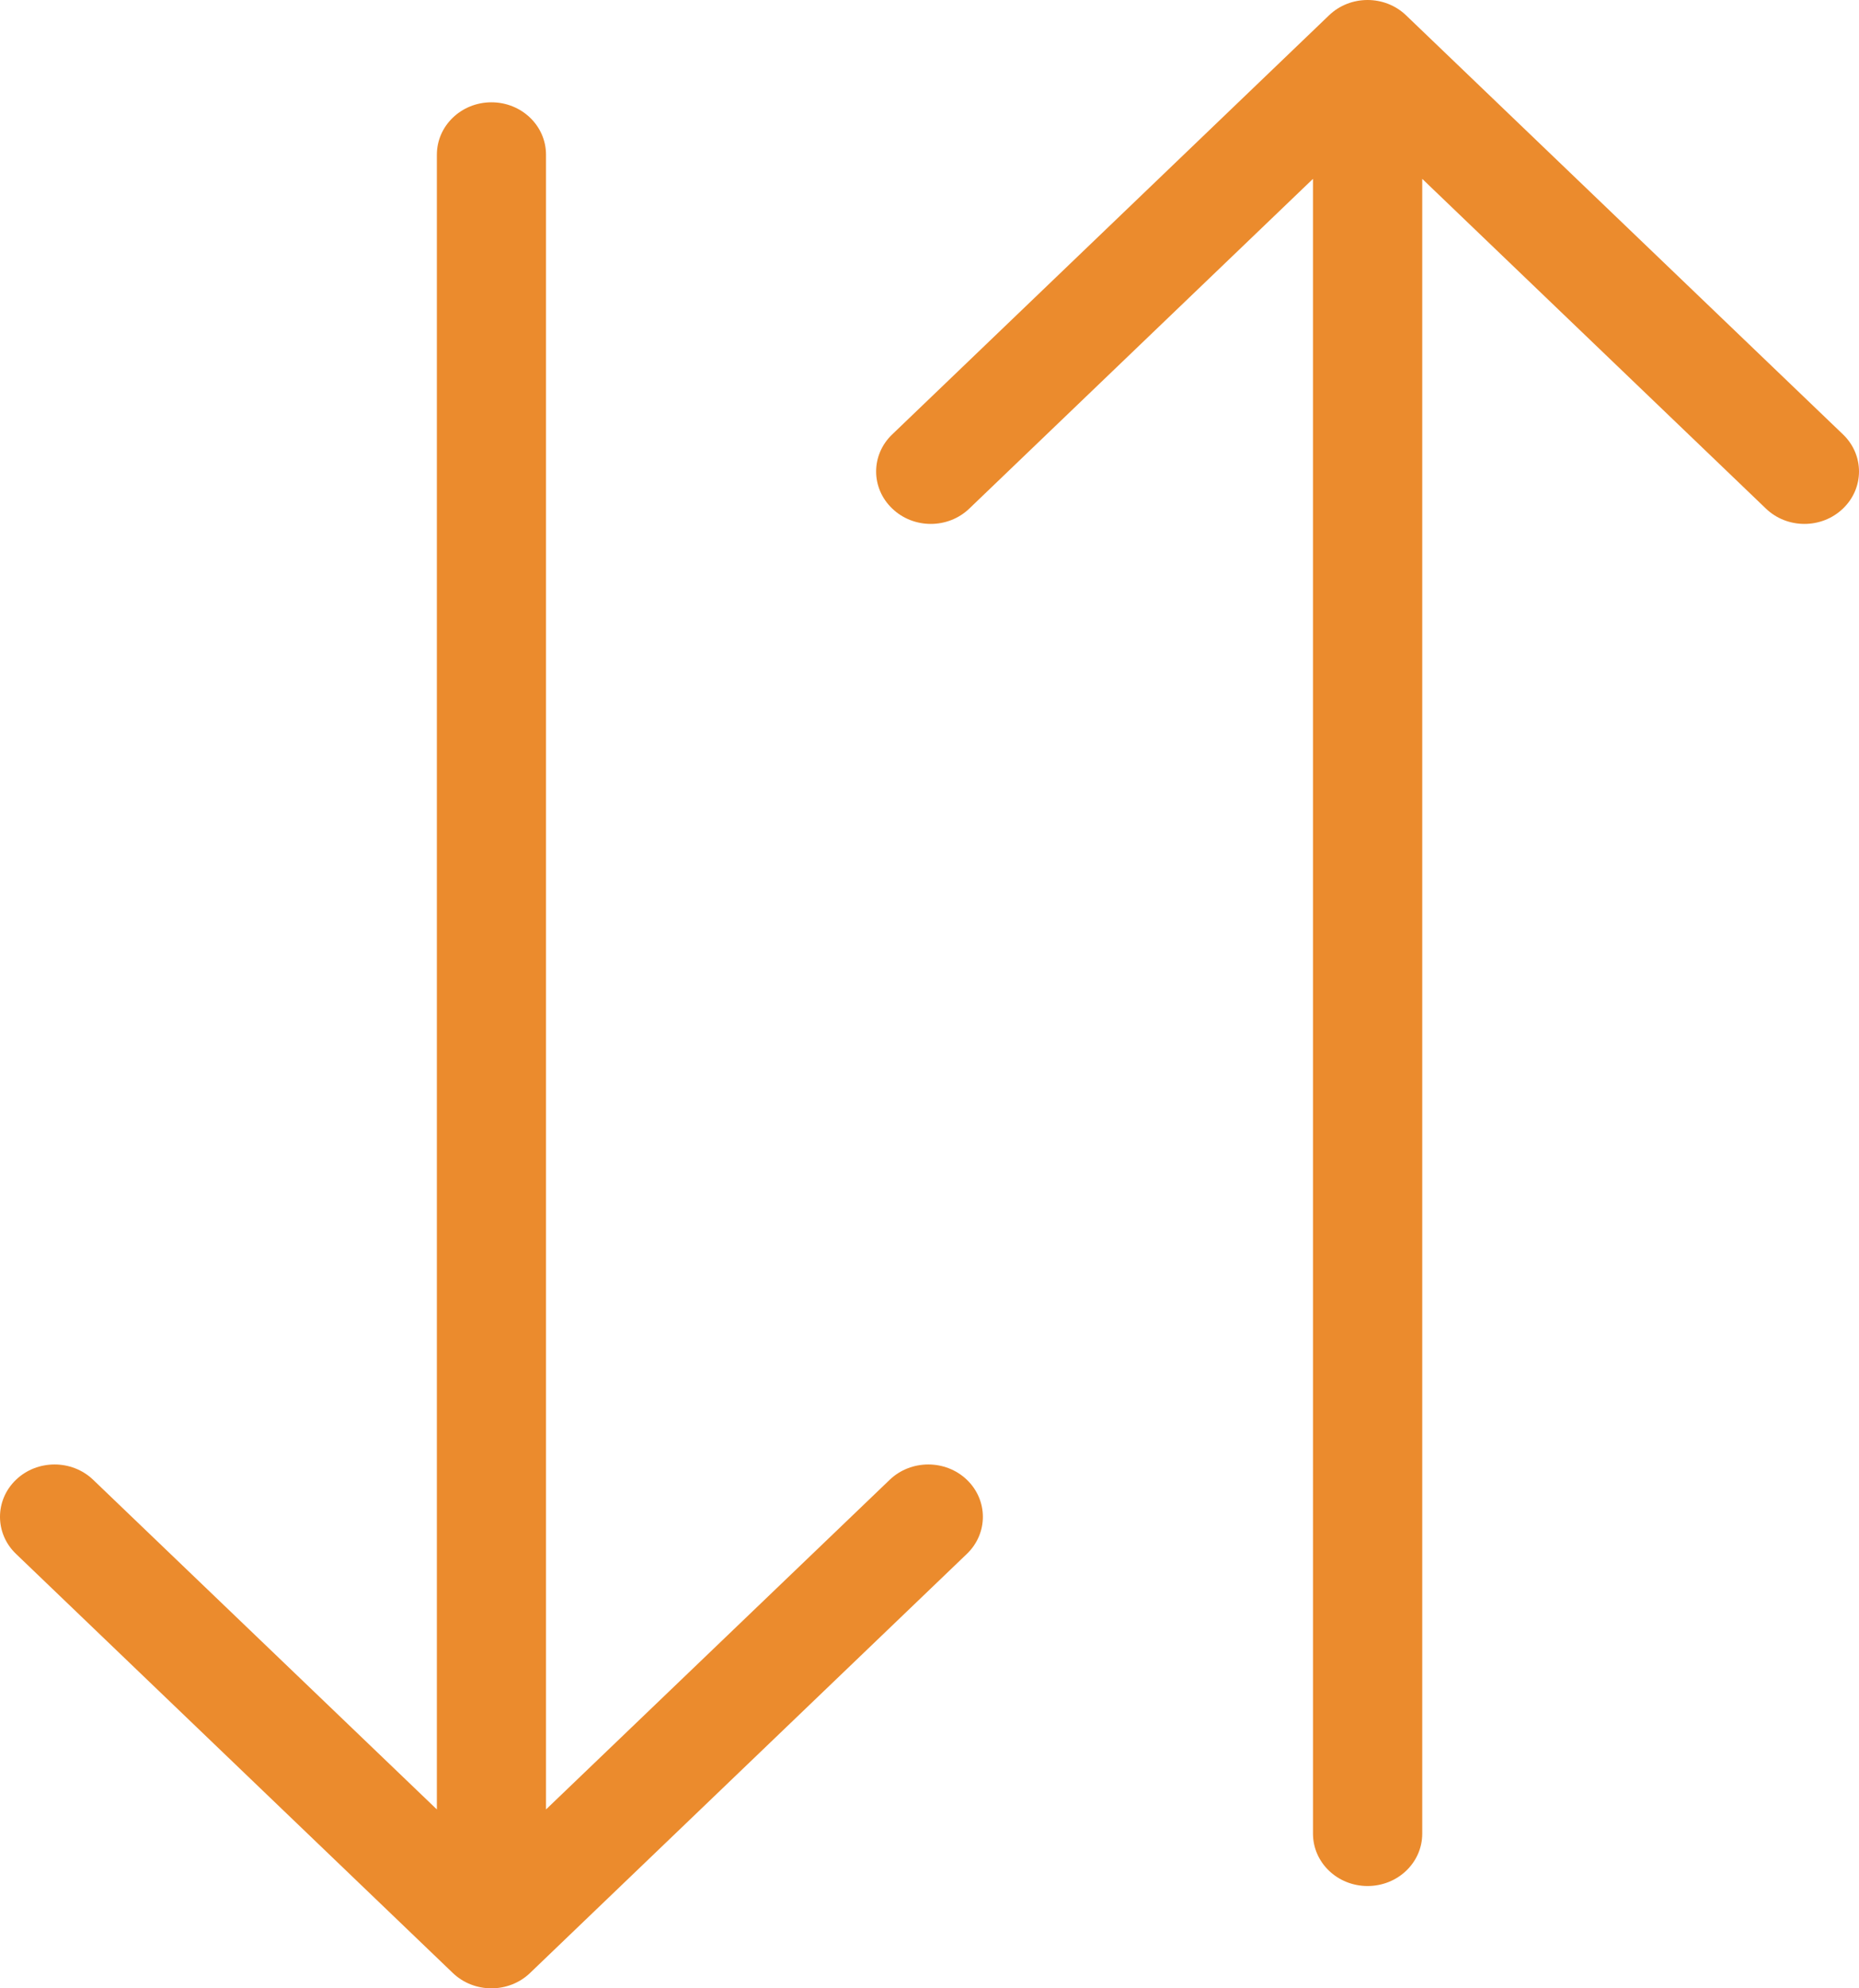 <?xml version="1.0" encoding="UTF-8"?>
<svg width="418px" height="447px" viewBox="0 0 418 447" version="1.1" xmlns="http://www.w3.org/2000/svg" xmlns:xlink="http://www.w3.org/1999/xlink">
    <!-- Generator: Sketch 55.2 (78181) - https://sketchapp.com -->
    <title>sort</title>
    <desc>Created with Sketch.</desc>
    <g id="Page-1" stroke="none" stroke-width="1" fill="none" fill-rule="evenodd">
        <g id="sort" fill="#EB8B2D" fill-rule="nonzero">
            <path d="M98.232,406.784 L98.232,34.77 C98.232,28.278 103.711,23 110.502,23 C117.293,23 122.772,28.278 122.772,34.77 L122.772,406.784 L200.051,332.676 C204.839,328.082 212.62,328.082 217.409,332.676 C222.197,337.269 222.197,344.733 217.409,349.326 L119.179,443.555 C114.39,448.148 106.61,448.148 101.821,443.555 L3.591,349.326 C-1.197,344.733 -1.197,337.269 3.591,332.676 C8.38,328.082 16.161,328.082 20.949,332.676 L98.232,406.784 Z M295.225,40.21 L217.967,114.32 C213.178,118.936 205.397,118.936 200.609,114.32 C195.797,109.727 195.797,102.263 200.609,97.669 L298.818,3.462 C303.606,-1.154 311.387,-1.154 316.176,3.462 L414.409,97.669 C419.197,102.263 419.197,109.727 414.409,114.32 C409.62,118.936 401.839,118.936 397.051,114.32 L319.793,40.21 L319.793,412.23 C319.793,418.744 314.291,424 307.5,424 C300.731,424 295.229,418.744 295.229,412.23 L295.225,40.21 Z" id="Shape"></path>
        </g>
    </g>
</svg>